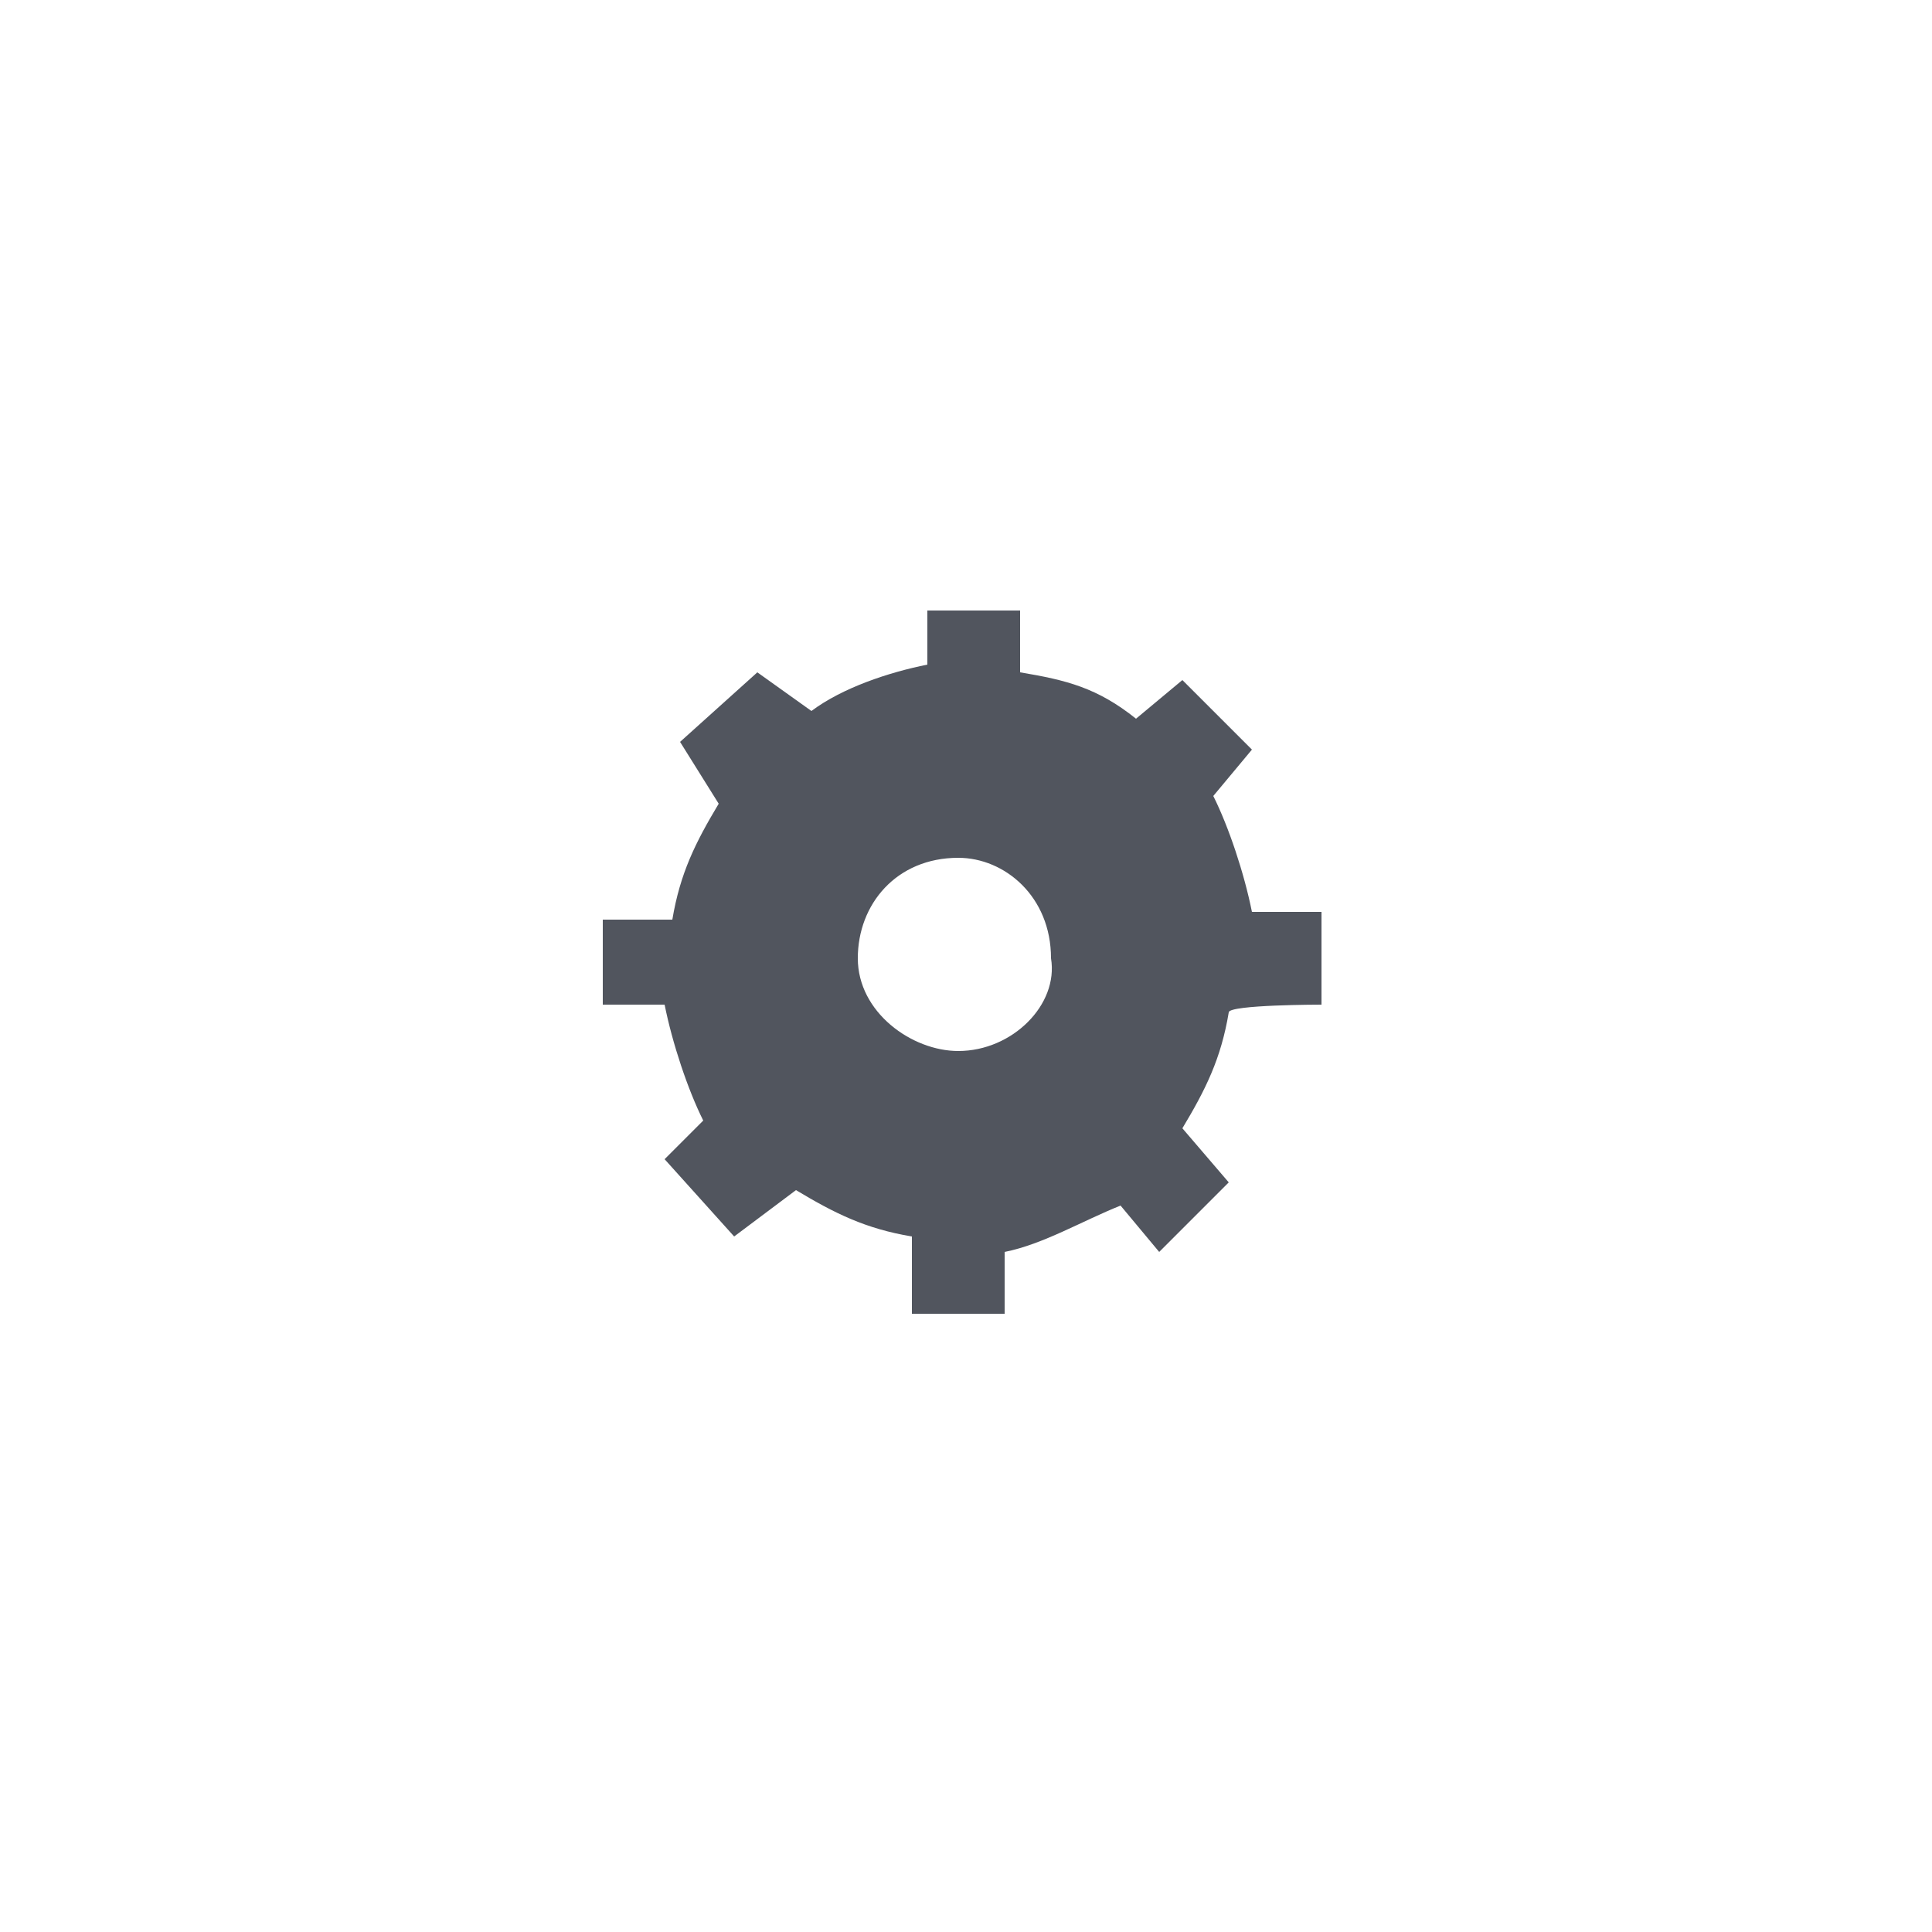 <?xml version="1.0" encoding="utf-8"?>
<!-- Generator: Adobe Illustrator 19.1.0, SVG Export Plug-In . SVG Version: 6.00 Build 0)  -->
<svg version="1.1" id="Layer_1" xmlns="http://www.w3.org/2000/svg" xmlns:xlink="http://www.w3.org/1999/xlink" x="0px" y="0px"
	 viewBox="0 0 25 25" style="enable-background:new 0 0 25 25;" xml:space="preserve">
<style type="text/css">
	.st0{fill:#51555E;}
</style>
<path class="st0" d="M17.1,13v-1.2h-0.9c-0.1-0.5-0.3-1.1-0.5-1.5l0.5-0.6l-0.9-0.9l-0.6,0.5c-0.5-0.4-0.9-0.5-1.5-0.6V7.9h-1.2v0.7
	c-0.5,0.1-1.1,0.3-1.5,0.6L9.8,8.7L8.8,9.6l0.5,0.8c-0.3,0.5-0.5,0.9-0.6,1.5H7.8V13h0.8c0.1,0.5,0.3,1.1,0.5,1.5L8.6,15L9.5,16
	l0.8-0.6c0.5,0.3,0.9,0.5,1.5,0.6v1H13v-0.8c0.5-0.1,1-0.4,1.5-0.6l0.5,0.6l0.9-0.9l-0.6-0.7c0.3-0.5,0.5-0.9,0.6-1.5
	C15.9,13,17.1,13,17.1,13z M12.4,13.6c-0.6,0-1.3-0.5-1.3-1.2s0.5-1.3,1.3-1.3c0.6,0,1.2,0.5,1.2,1.3C13.7,13,13.1,13.6,12.4,13.6z"
	/>
</svg>
